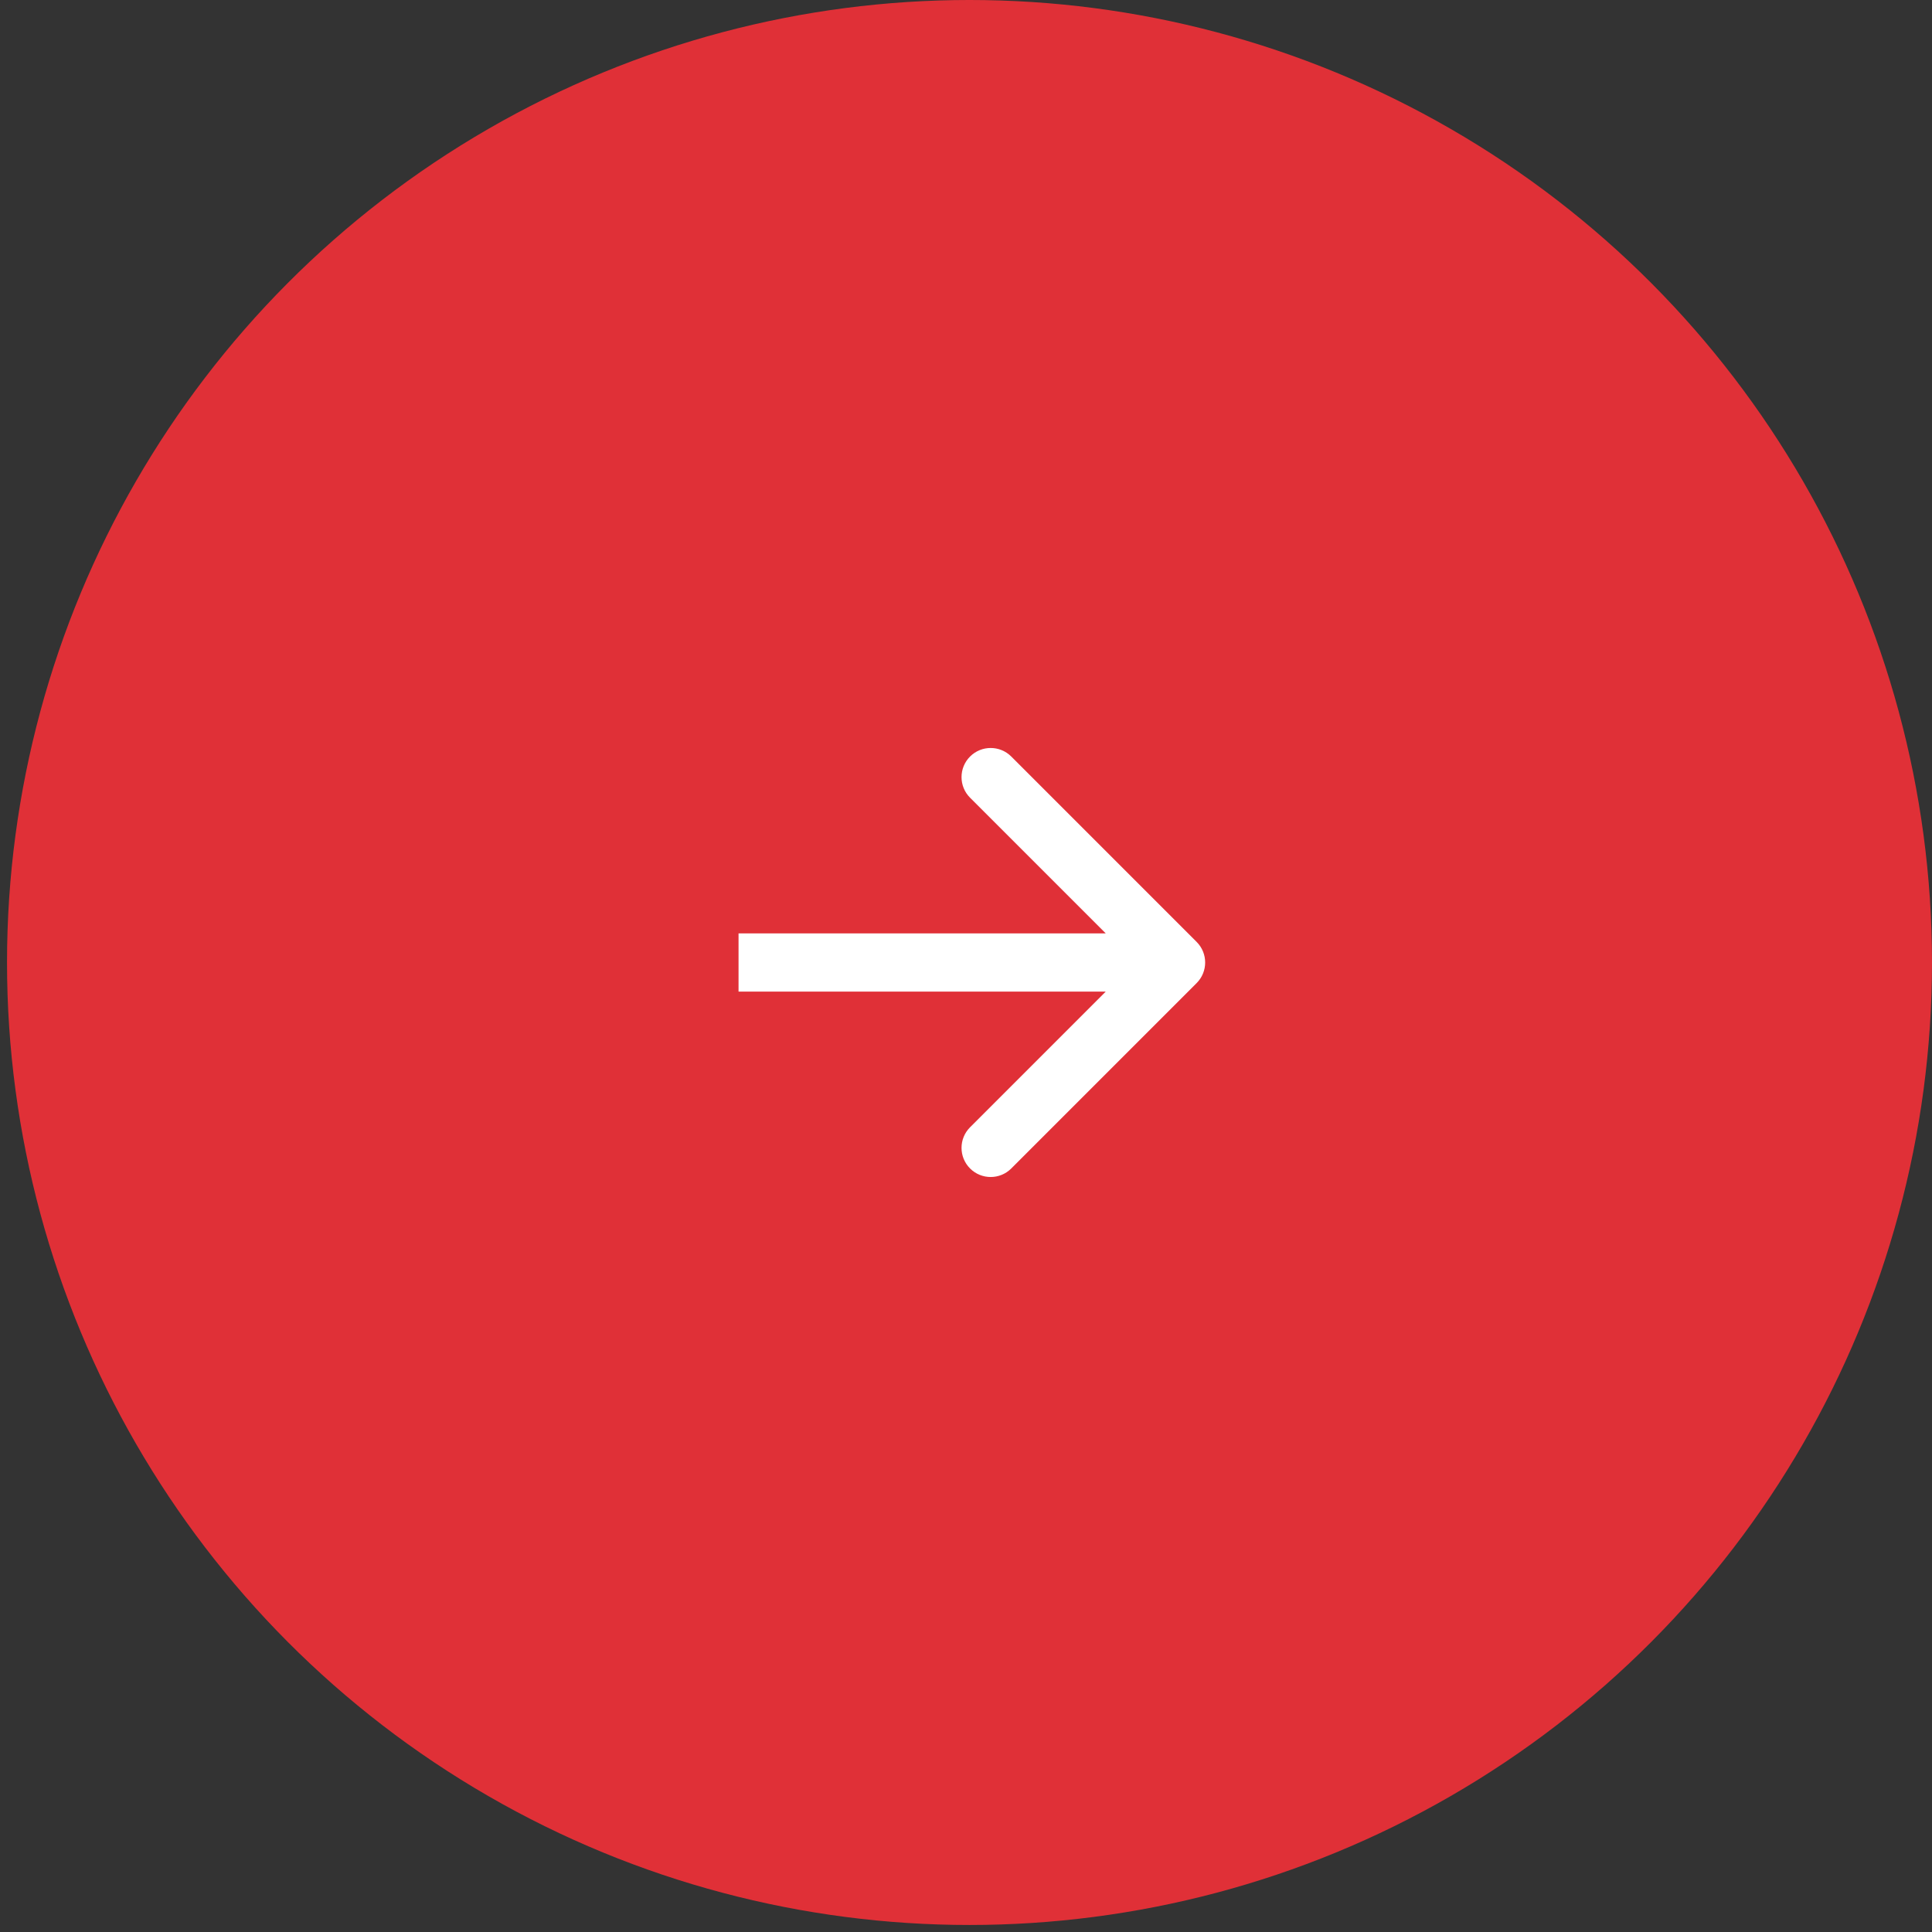 <?xml version="1.0" encoding="UTF-8"?> <svg xmlns="http://www.w3.org/2000/svg" width="115" height="115" viewBox="0 0 115 115" fill="none"><rect x="0" y="0" width="115" height="115" fill="#333333" stroke="none"/><circle cx="57.291" cy="57.291" r="57.291" transform="matrix(-1 0 0 1 115 0)" fill="#E03037"></circle><path d="M71.228 56.066C71.905 56.743 71.905 57.84 71.228 58.517L60.194 69.552C59.517 70.229 58.419 70.229 57.742 69.552C57.065 68.874 57.065 67.777 57.742 67.1L67.55 57.291L57.742 47.483C57.065 46.806 57.065 45.709 57.742 45.031C58.419 44.354 59.517 44.354 60.194 45.031L71.228 56.066ZM43.961 55.558H70.002V59.025H43.961V55.558Z" fill="white"></path></svg> 